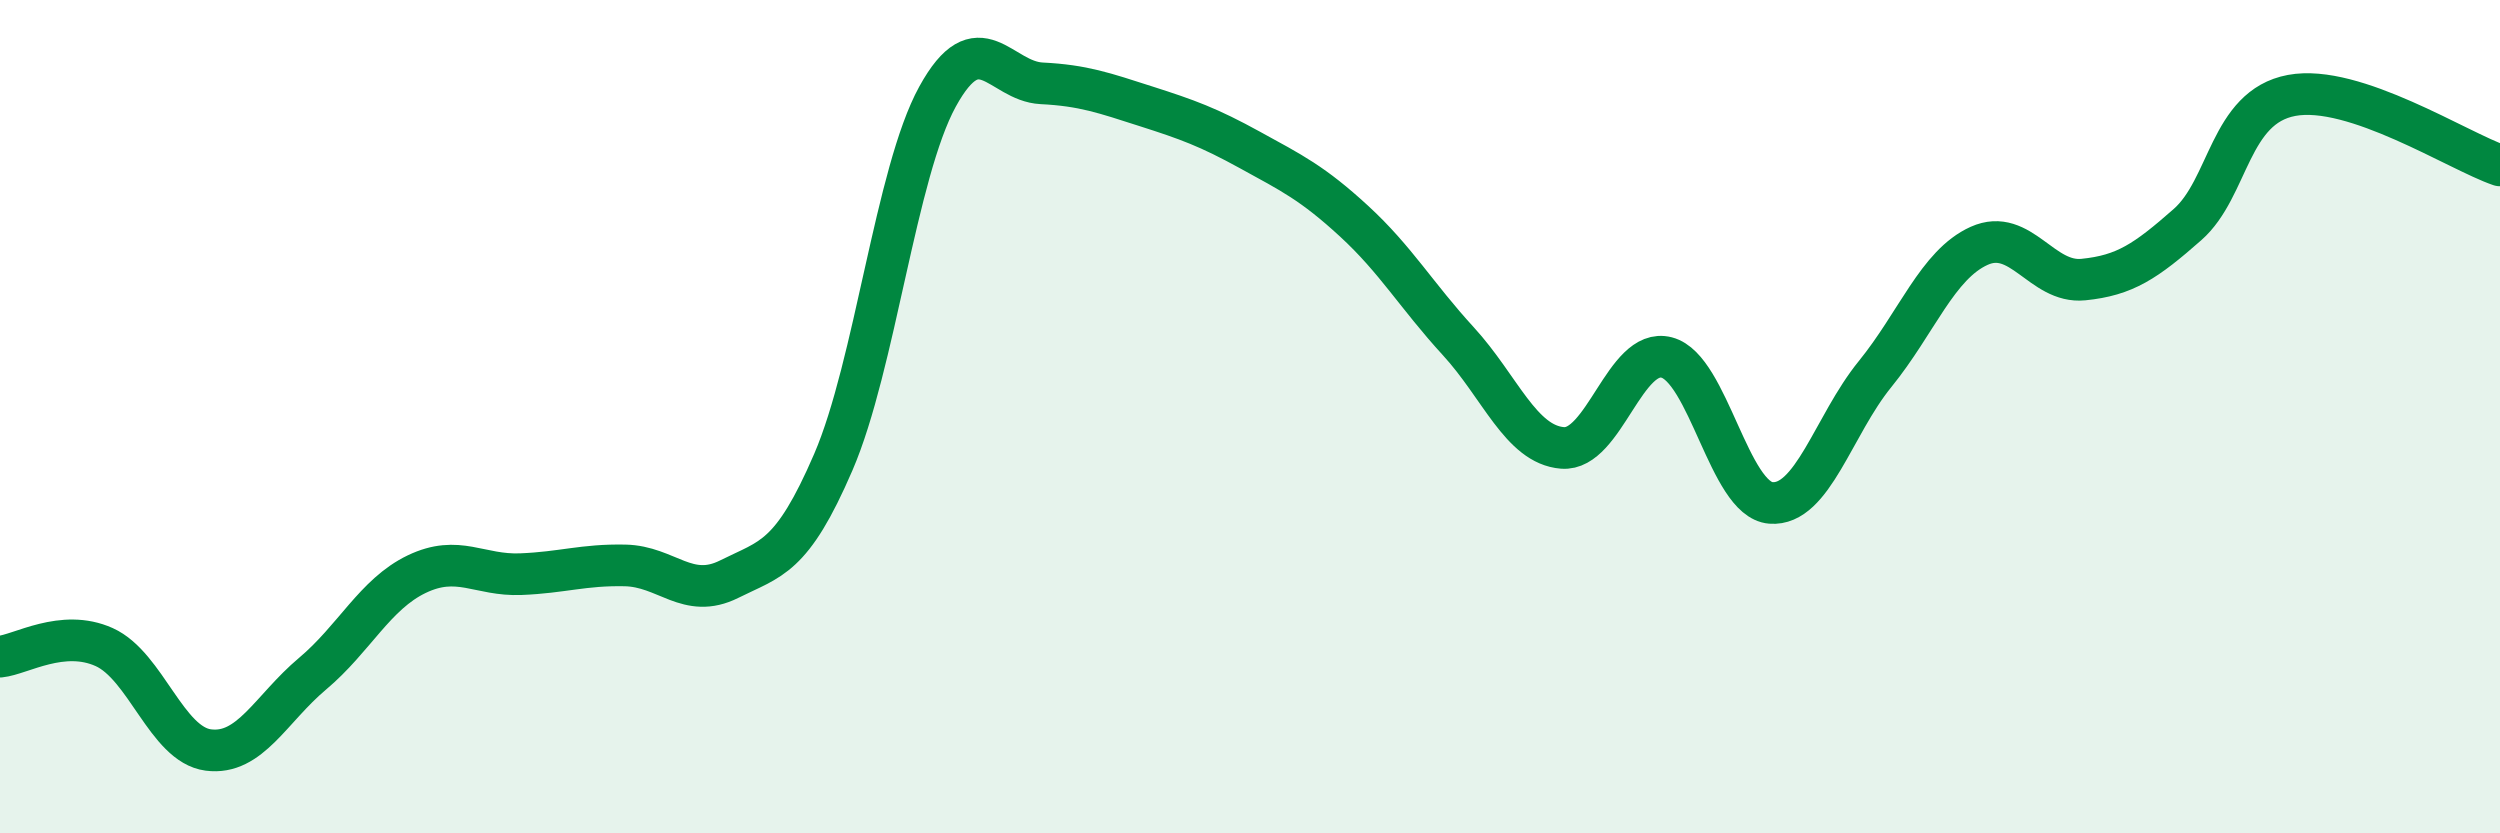 
    <svg width="60" height="20" viewBox="0 0 60 20" xmlns="http://www.w3.org/2000/svg">
      <path
        d="M 0,15.76 C 0.5,15.71 1.5,15.08 2.5,15.53 C 3.5,15.98 4,17.87 5,18 C 6,18.13 6.5,17.01 7.5,16.17 C 8.5,15.33 9,14.26 10,13.78 C 11,13.3 11.5,13.82 12.5,13.78 C 13.5,13.74 14,13.55 15,13.57 C 16,13.59 16.5,14.4 17.5,13.9 C 18.5,13.4 19,13.41 20,11.09 C 21,8.77 21.5,4.14 22.5,2.32 C 23.5,0.5 24,1.95 25,2 C 26,2.05 26.5,2.23 27.5,2.55 C 28.5,2.87 29,3.05 30,3.6 C 31,4.15 31.5,4.39 32.5,5.31 C 33.5,6.23 34,7.1 35,8.19 C 36,9.28 36.5,10.67 37.5,10.75 C 38.5,10.83 39,8.32 40,8.58 C 41,8.84 41.5,11.99 42.5,12.07 C 43.5,12.15 44,10.21 45,8.98 C 46,7.75 46.5,6.35 47.5,5.9 C 48.5,5.45 49,6.81 50,6.71 C 51,6.61 51.5,6.27 52.5,5.39 C 53.5,4.51 53.5,2.57 55,2.29 C 56.5,2.01 59,3.63 60,3.97L60 20L0 20Z"
        fill="#008740"
        opacity="0.1"
        stroke-linecap="round"
        stroke-linejoin="round"
      />
      <path
        d="M 0,15.76 C 0.5,15.71 1.5,15.08 2.5,15.53 C 3.5,15.98 4,17.87 5,18 C 6,18.13 6.5,17.01 7.5,16.17 C 8.5,15.33 9,14.26 10,13.78 C 11,13.3 11.5,13.82 12.5,13.78 C 13.5,13.74 14,13.55 15,13.57 C 16,13.59 16.5,14.4 17.5,13.9 C 18.5,13.4 19,13.41 20,11.09 C 21,8.77 21.5,4.14 22.5,2.32 C 23.5,0.5 24,1.95 25,2 C 26,2.05 26.5,2.23 27.5,2.55 C 28.5,2.87 29,3.05 30,3.6 C 31,4.15 31.5,4.39 32.5,5.31 C 33.5,6.23 34,7.1 35,8.19 C 36,9.28 36.5,10.67 37.5,10.75 C 38.5,10.83 39,8.32 40,8.58 C 41,8.84 41.5,11.99 42.5,12.07 C 43.5,12.15 44,10.21 45,8.98 C 46,7.75 46.5,6.35 47.5,5.9 C 48.5,5.45 49,6.81 50,6.71 C 51,6.61 51.5,6.27 52.5,5.39 C 53.5,4.51 53.5,2.57 55,2.29 C 56.5,2.01 59,3.63 60,3.97"
        stroke="#008740"
        stroke-width="1"
        fill="none"
        stroke-linecap="round"
        stroke-linejoin="round"
      />
    </svg>
  